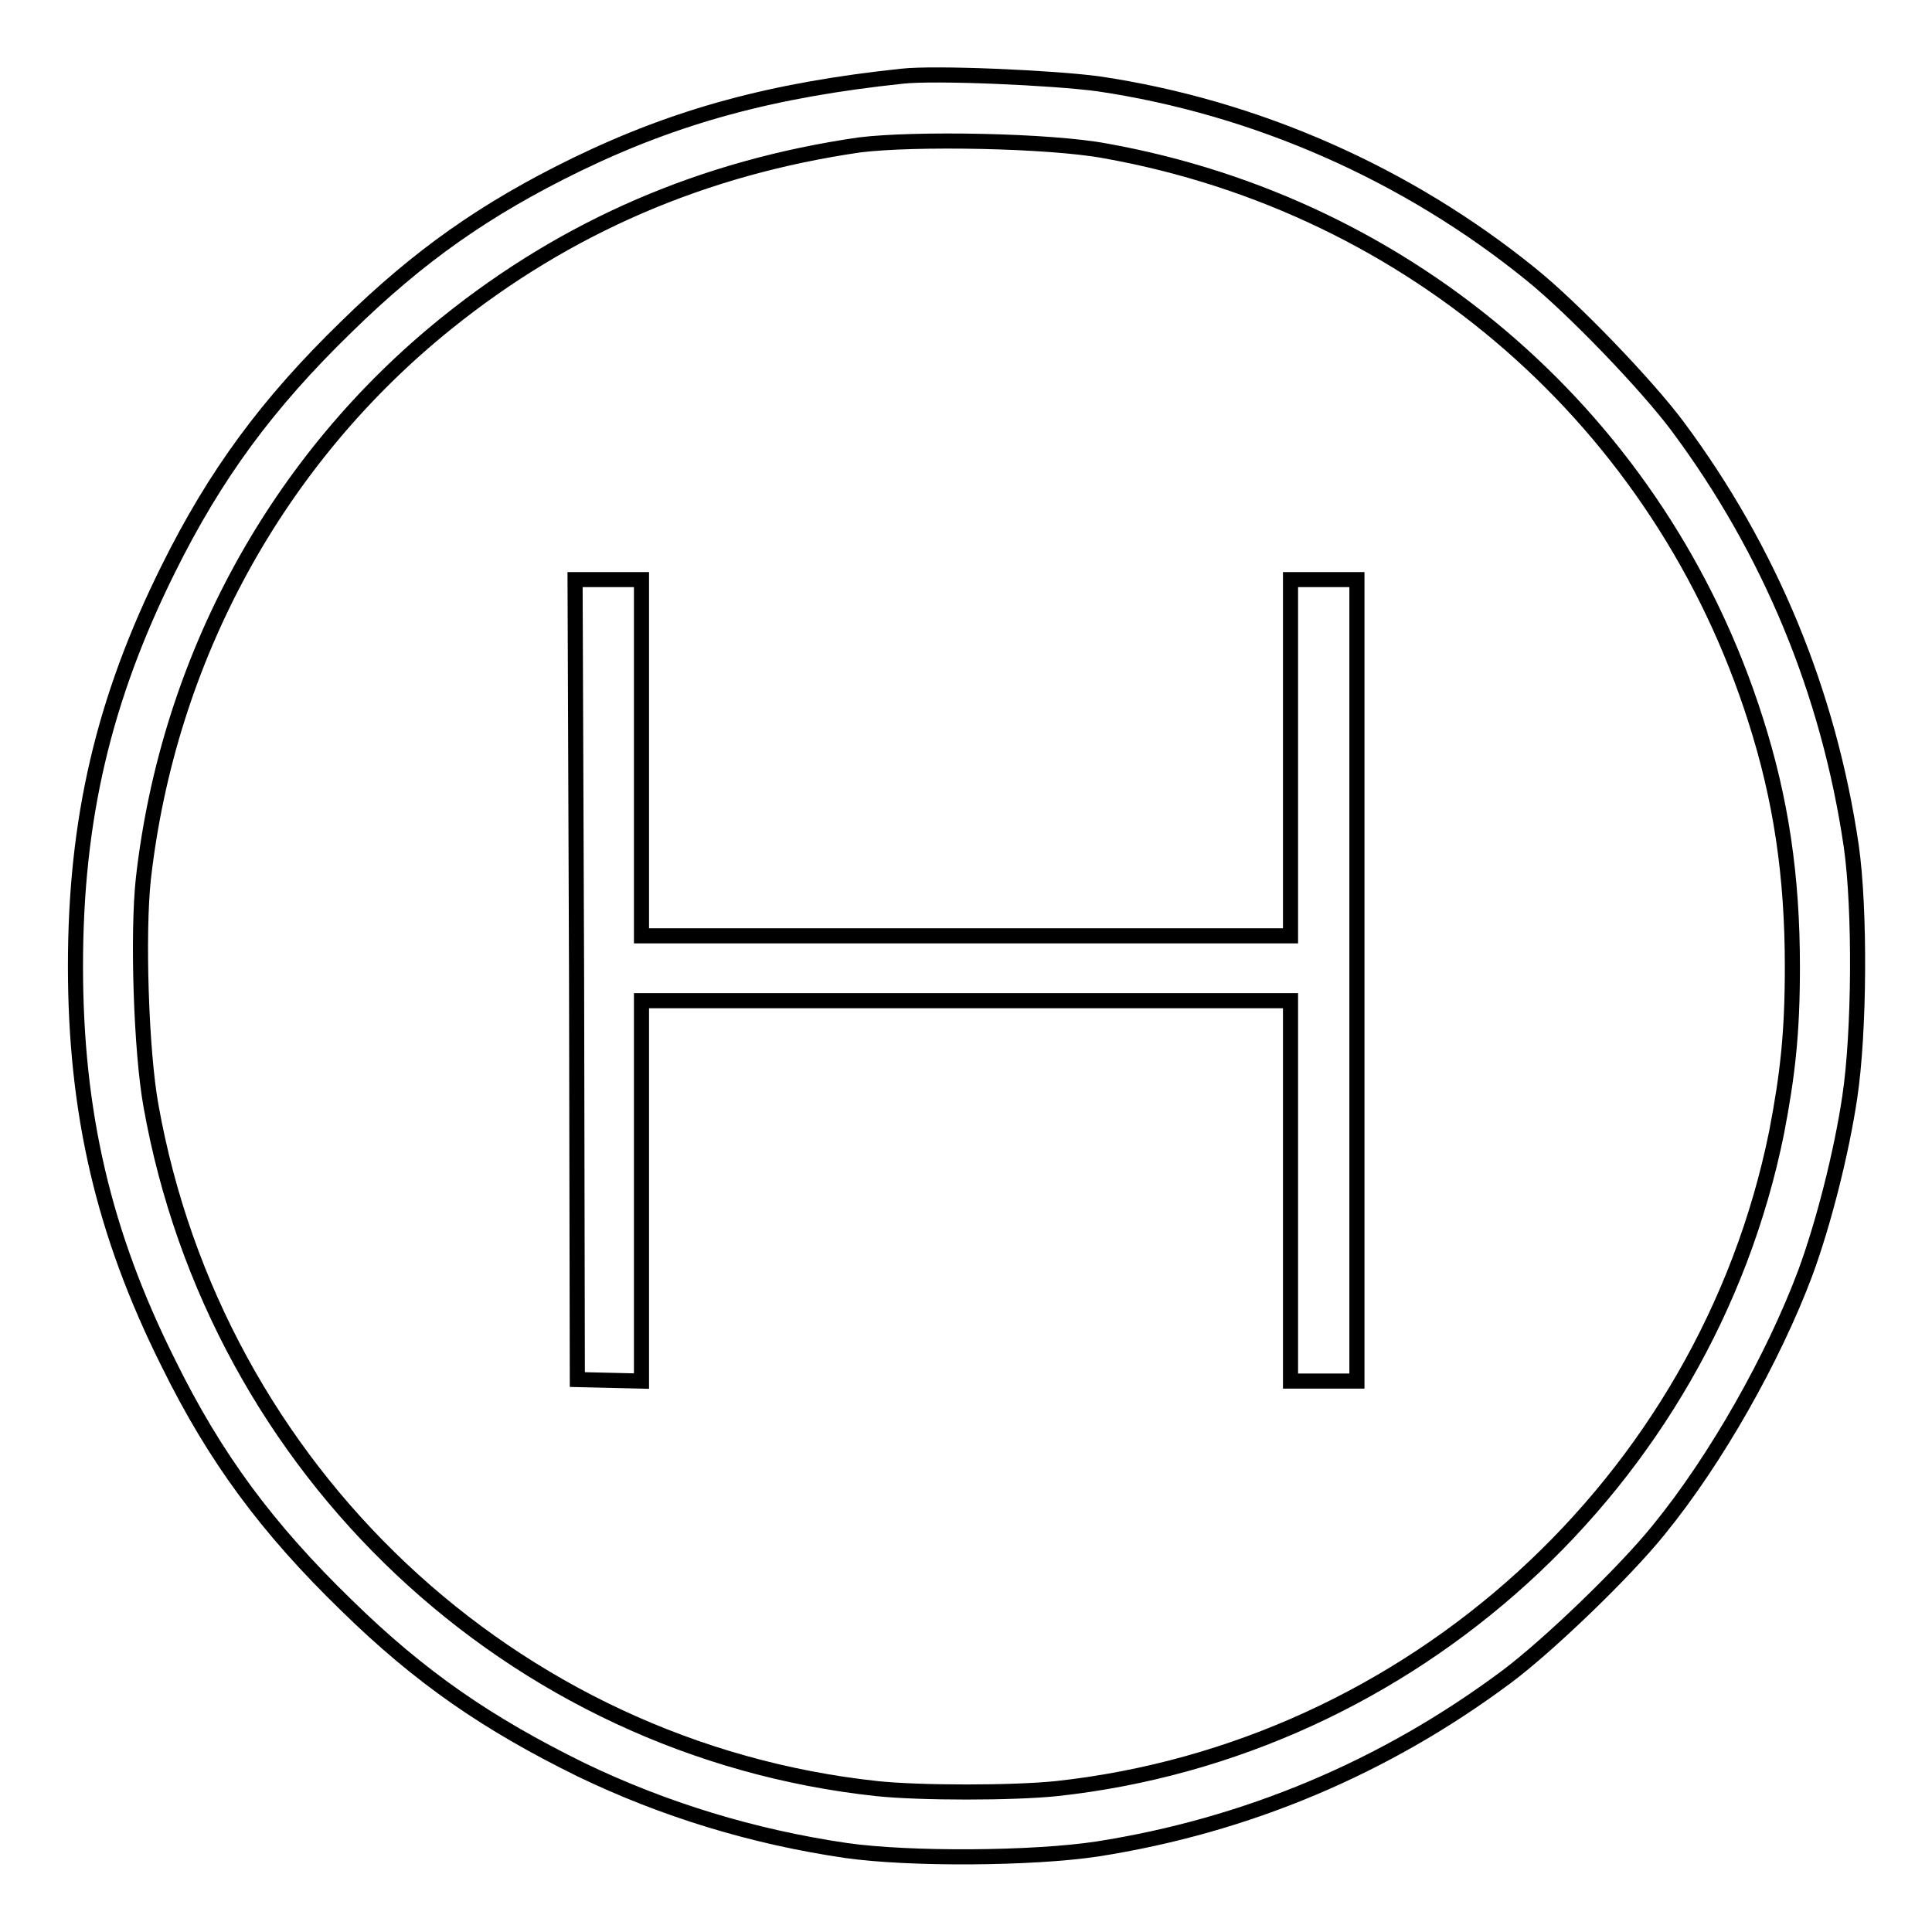 <?xml version="1.0" encoding="utf-8"?>
<!-- Svg Vector Icons : http://www.onlinewebfonts.com/icon -->
<!DOCTYPE svg PUBLIC "-//W3C//DTD SVG 1.1//EN" "http://www.w3.org/Graphics/SVG/1.1/DTD/svg11.dtd">
<svg version="1.1" xmlns="http://www.w3.org/2000/svg" xmlns:xlink="http://www.w3.org/1999/xlink" x="0px" y="0px" viewBox="0 0 256 256" enable-background="new 0 0 256 256" xml:space="preserve">
<g><g><g><path stroke-width="2" fill-opacity="0" stroke="#000000"  d="M119.5,10.1c-17,1.8-29.7,5.2-43.1,11.7c-12.1,5.9-20.9,12.1-30.5,21.5C35.4,53.5,28.5,62.9,22.3,75.4C13.7,92.7,10,108.6,10,128s3.7,35.4,12.3,52.6c6.2,12.6,13.1,21.9,23.6,32.1c9.8,9.6,18.7,15.7,31.1,21.8c11,5.3,22.8,8.9,35.1,10.7c8.4,1.2,24.7,1.1,33.3-0.2c19.8-3.1,38.1-10.8,54.2-22.8c5.5-4.1,15.7-13.9,20.2-19.5c7.6-9.3,15.2-22.8,19.4-34c2.4-6.5,4.8-15.9,5.9-23.3c1.3-8.6,1.4-24.9,0.2-33.3c-3-20.4-10.8-39.2-23-55.6c-4.1-5.5-13.9-15.7-19.5-20.2c-16.3-13.2-36.3-22.1-57.3-25.2C139.5,10.3,123.9,9.6,119.5,10.1z M146.5,20c40.7,7.3,73.6,36,86.1,75.3c3.4,10.6,4.9,20.8,4.9,32.8c0,8.7-0.6,14.2-2.1,22c-9.4,46.3-48.4,81.8-95.4,86.9c-5.8,0.6-18.1,0.6-23.8,0c-48.4-5.2-87.6-42.2-96.2-90.5c-1.3-7.2-1.8-22.8-1-30.1c3.3-29.1,17.7-55.5,40.2-73.6c15.9-12.8,34-20.6,54.7-23.6C121.2,18.3,139,18.6,146.5,20z"/><path stroke-width="2" fill-opacity="0" stroke="#000000"  d="M76.4,129.8l0.1,53l4.3,0.1l4.2,0.1v-25.2v-25.2h43h43v25.2V183h4.4h4.4v-53.1V76.8h-4.4h-4.4v23.6v23.6H128H85v-23.6V76.8h-4.4h-4.4L76.4,129.8z"/></g></g></g>
</svg>